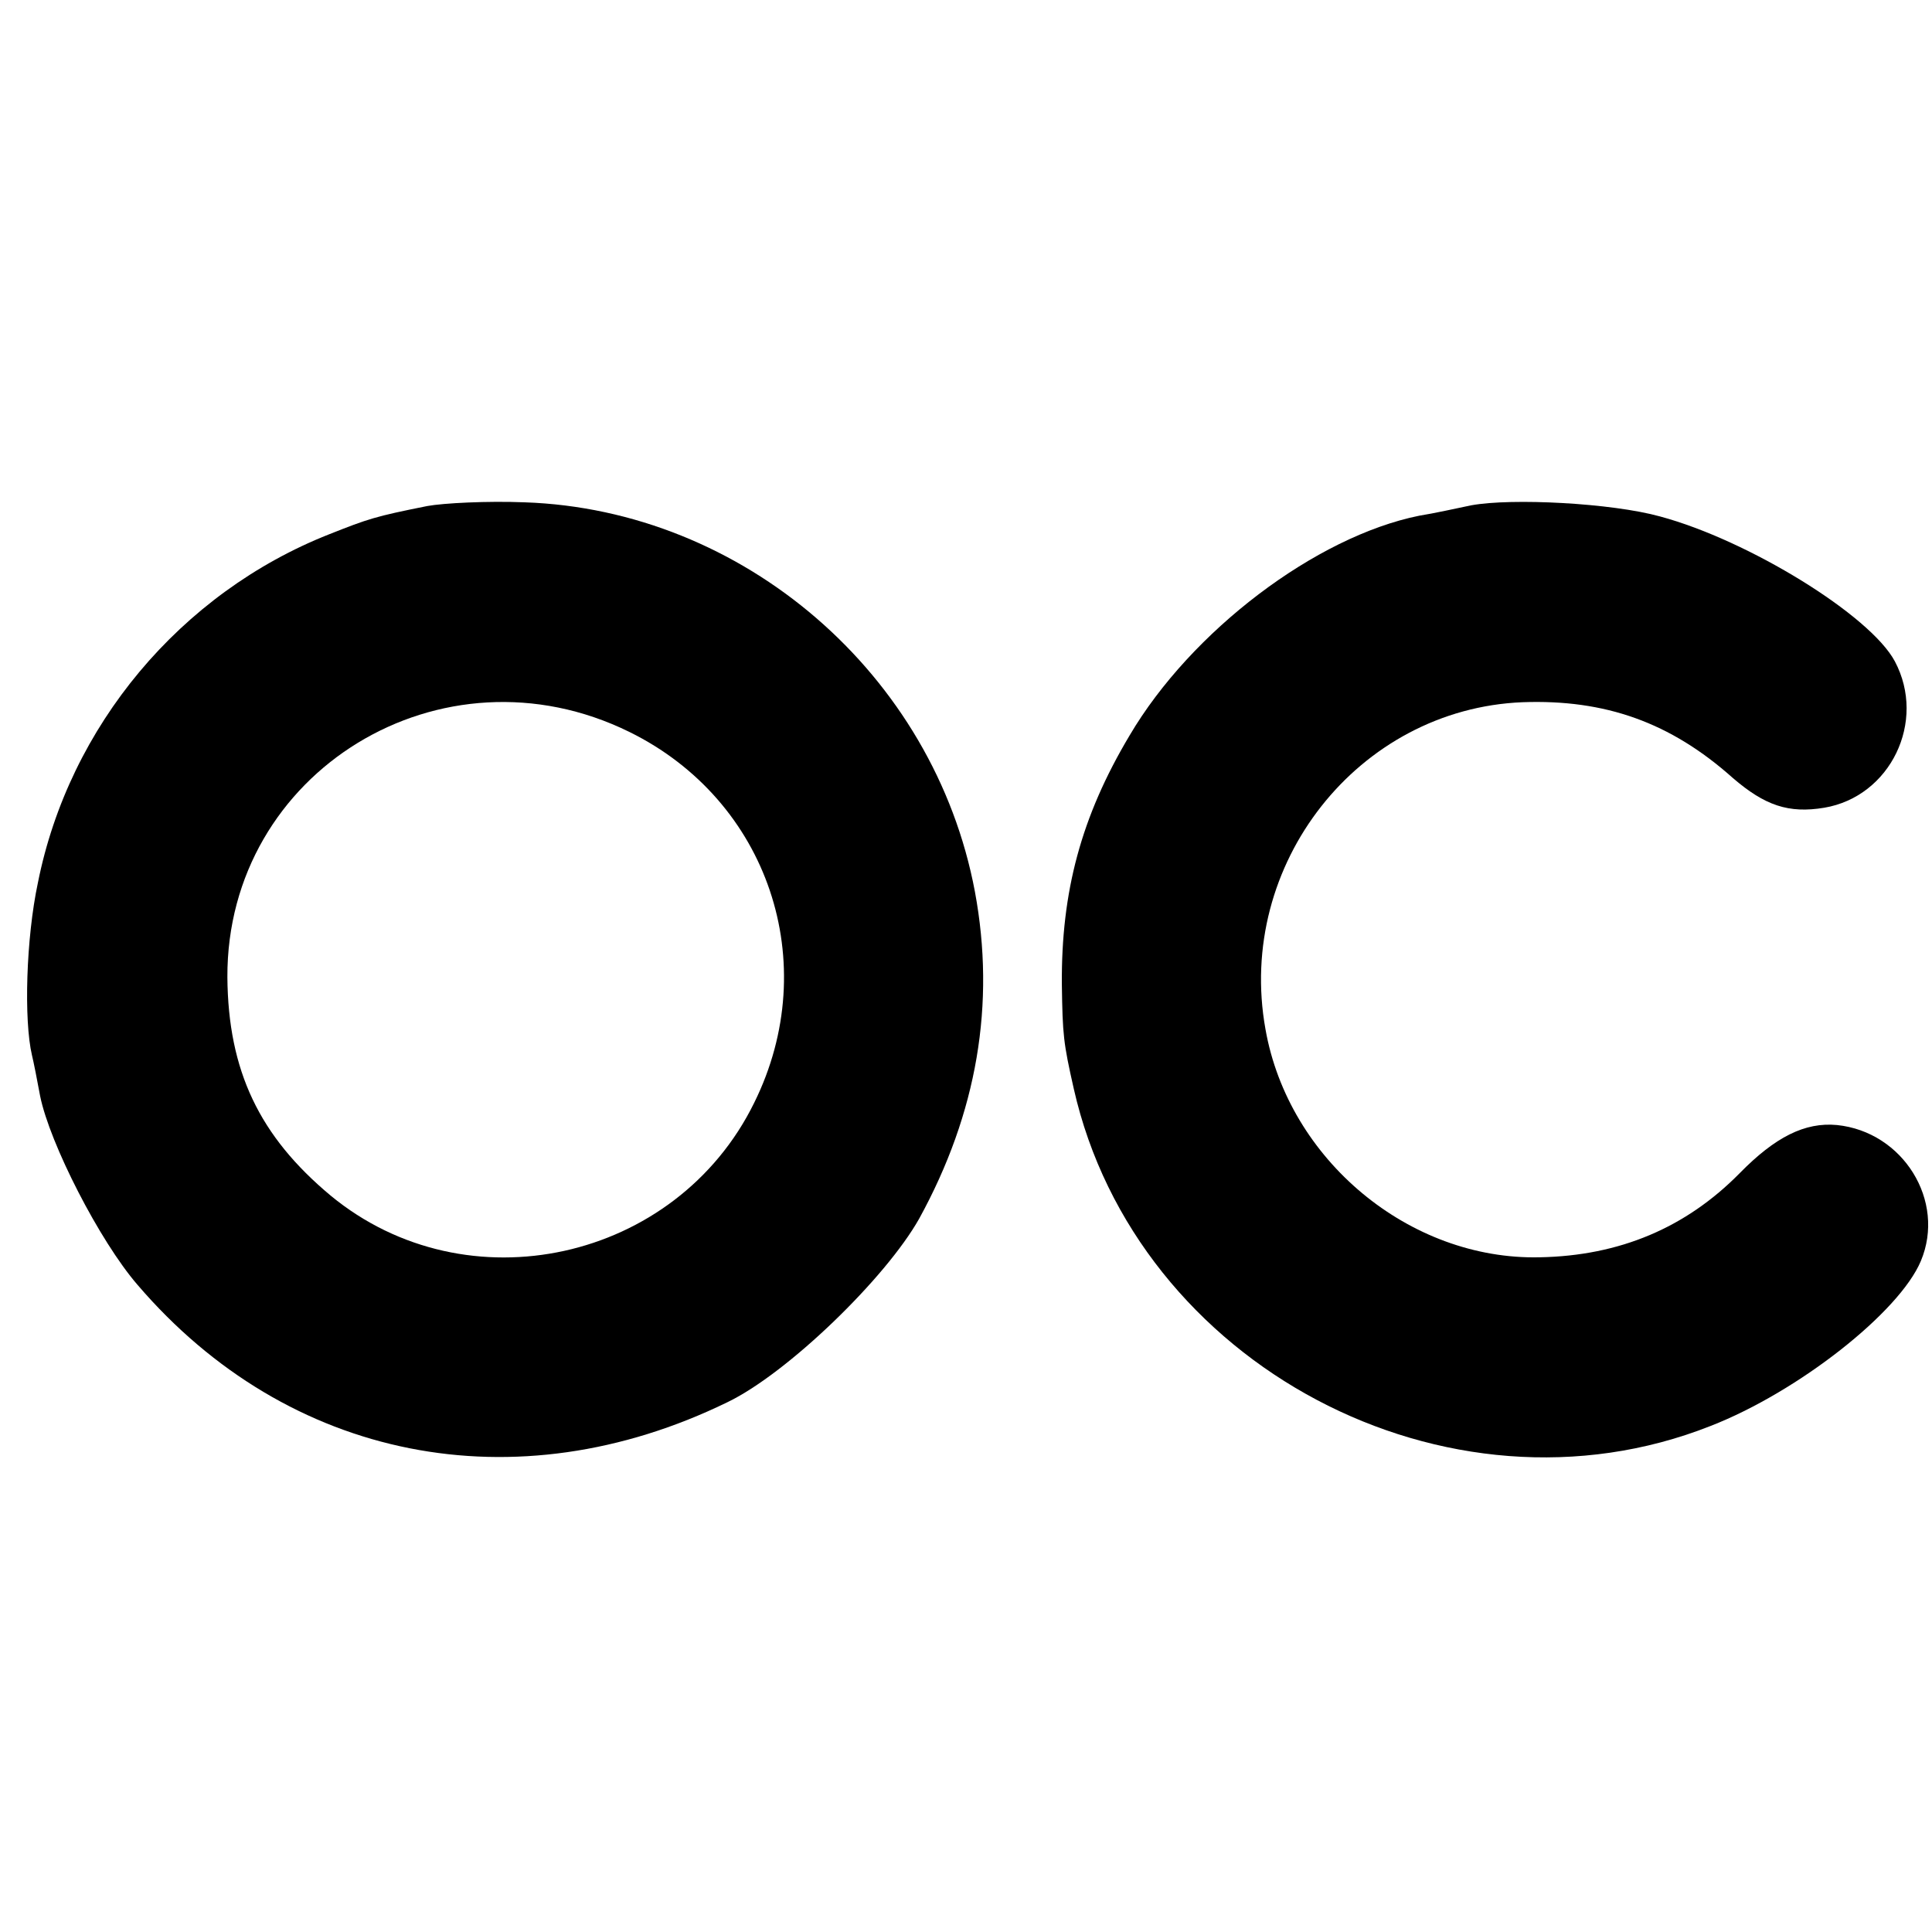 <?xml version="1.0" standalone="no"?>
<!DOCTYPE svg PUBLIC "-//W3C//DTD SVG 20010904//EN"
 "http://www.w3.org/TR/2001/REC-SVG-20010904/DTD/svg10.dtd">
<svg version="1.0" xmlns="http://www.w3.org/2000/svg"
 width="260pt" height="260pt" viewBox="0 0 260 260"
 preserveAspectRatio="xMidYMid meet">
<g transform="translate(0,260) scale(0.1,-0.1)"
fill="#000000" stroke="none">
<path d="M575 1919 c-70 -14 -79 -17 -132 -38 -200 -79 -350 -258 -392 -469
-16 -75 -19 -185 -8 -232 2 -8 7 -33 11 -55 13 -64 80 -195 131 -254 203 -237
509 -297 794 -158 81 39 213 167 258 247 78 142 103 289 75 440 -55 293 -312
514 -606 524 -50 2 -109 -1 -131 -5z m272 -304 c187 -92 261 -311 168 -499
-105 -214 -387 -276 -570 -125 -96 80 -138 168 -139 294 -1 277 289 454 541
330z"/>
<path d="M1980 1920 c-19 -4 -51 -11 -70 -14 -139 -28 -307 -155 -390 -296
-65 -109 -92 -210 -91 -335 1 -68 2 -78 16 -140 84 -372 503 -594 857 -454
118 46 254 153 283 222 34 81 -24 174 -113 183 -43 4 -83 -16 -131 -65 -72
-73 -161 -111 -269 -113 -175 -4 -338 131 -369 307 -40 222 125 431 346 440
111 4 199 -27 283 -102 43 -37 75 -48 123 -40 89 15 138 116 95 197 -33 62
-197 163 -316 195 -65 18 -199 25 -254 15z"/>
</g>
</svg>
